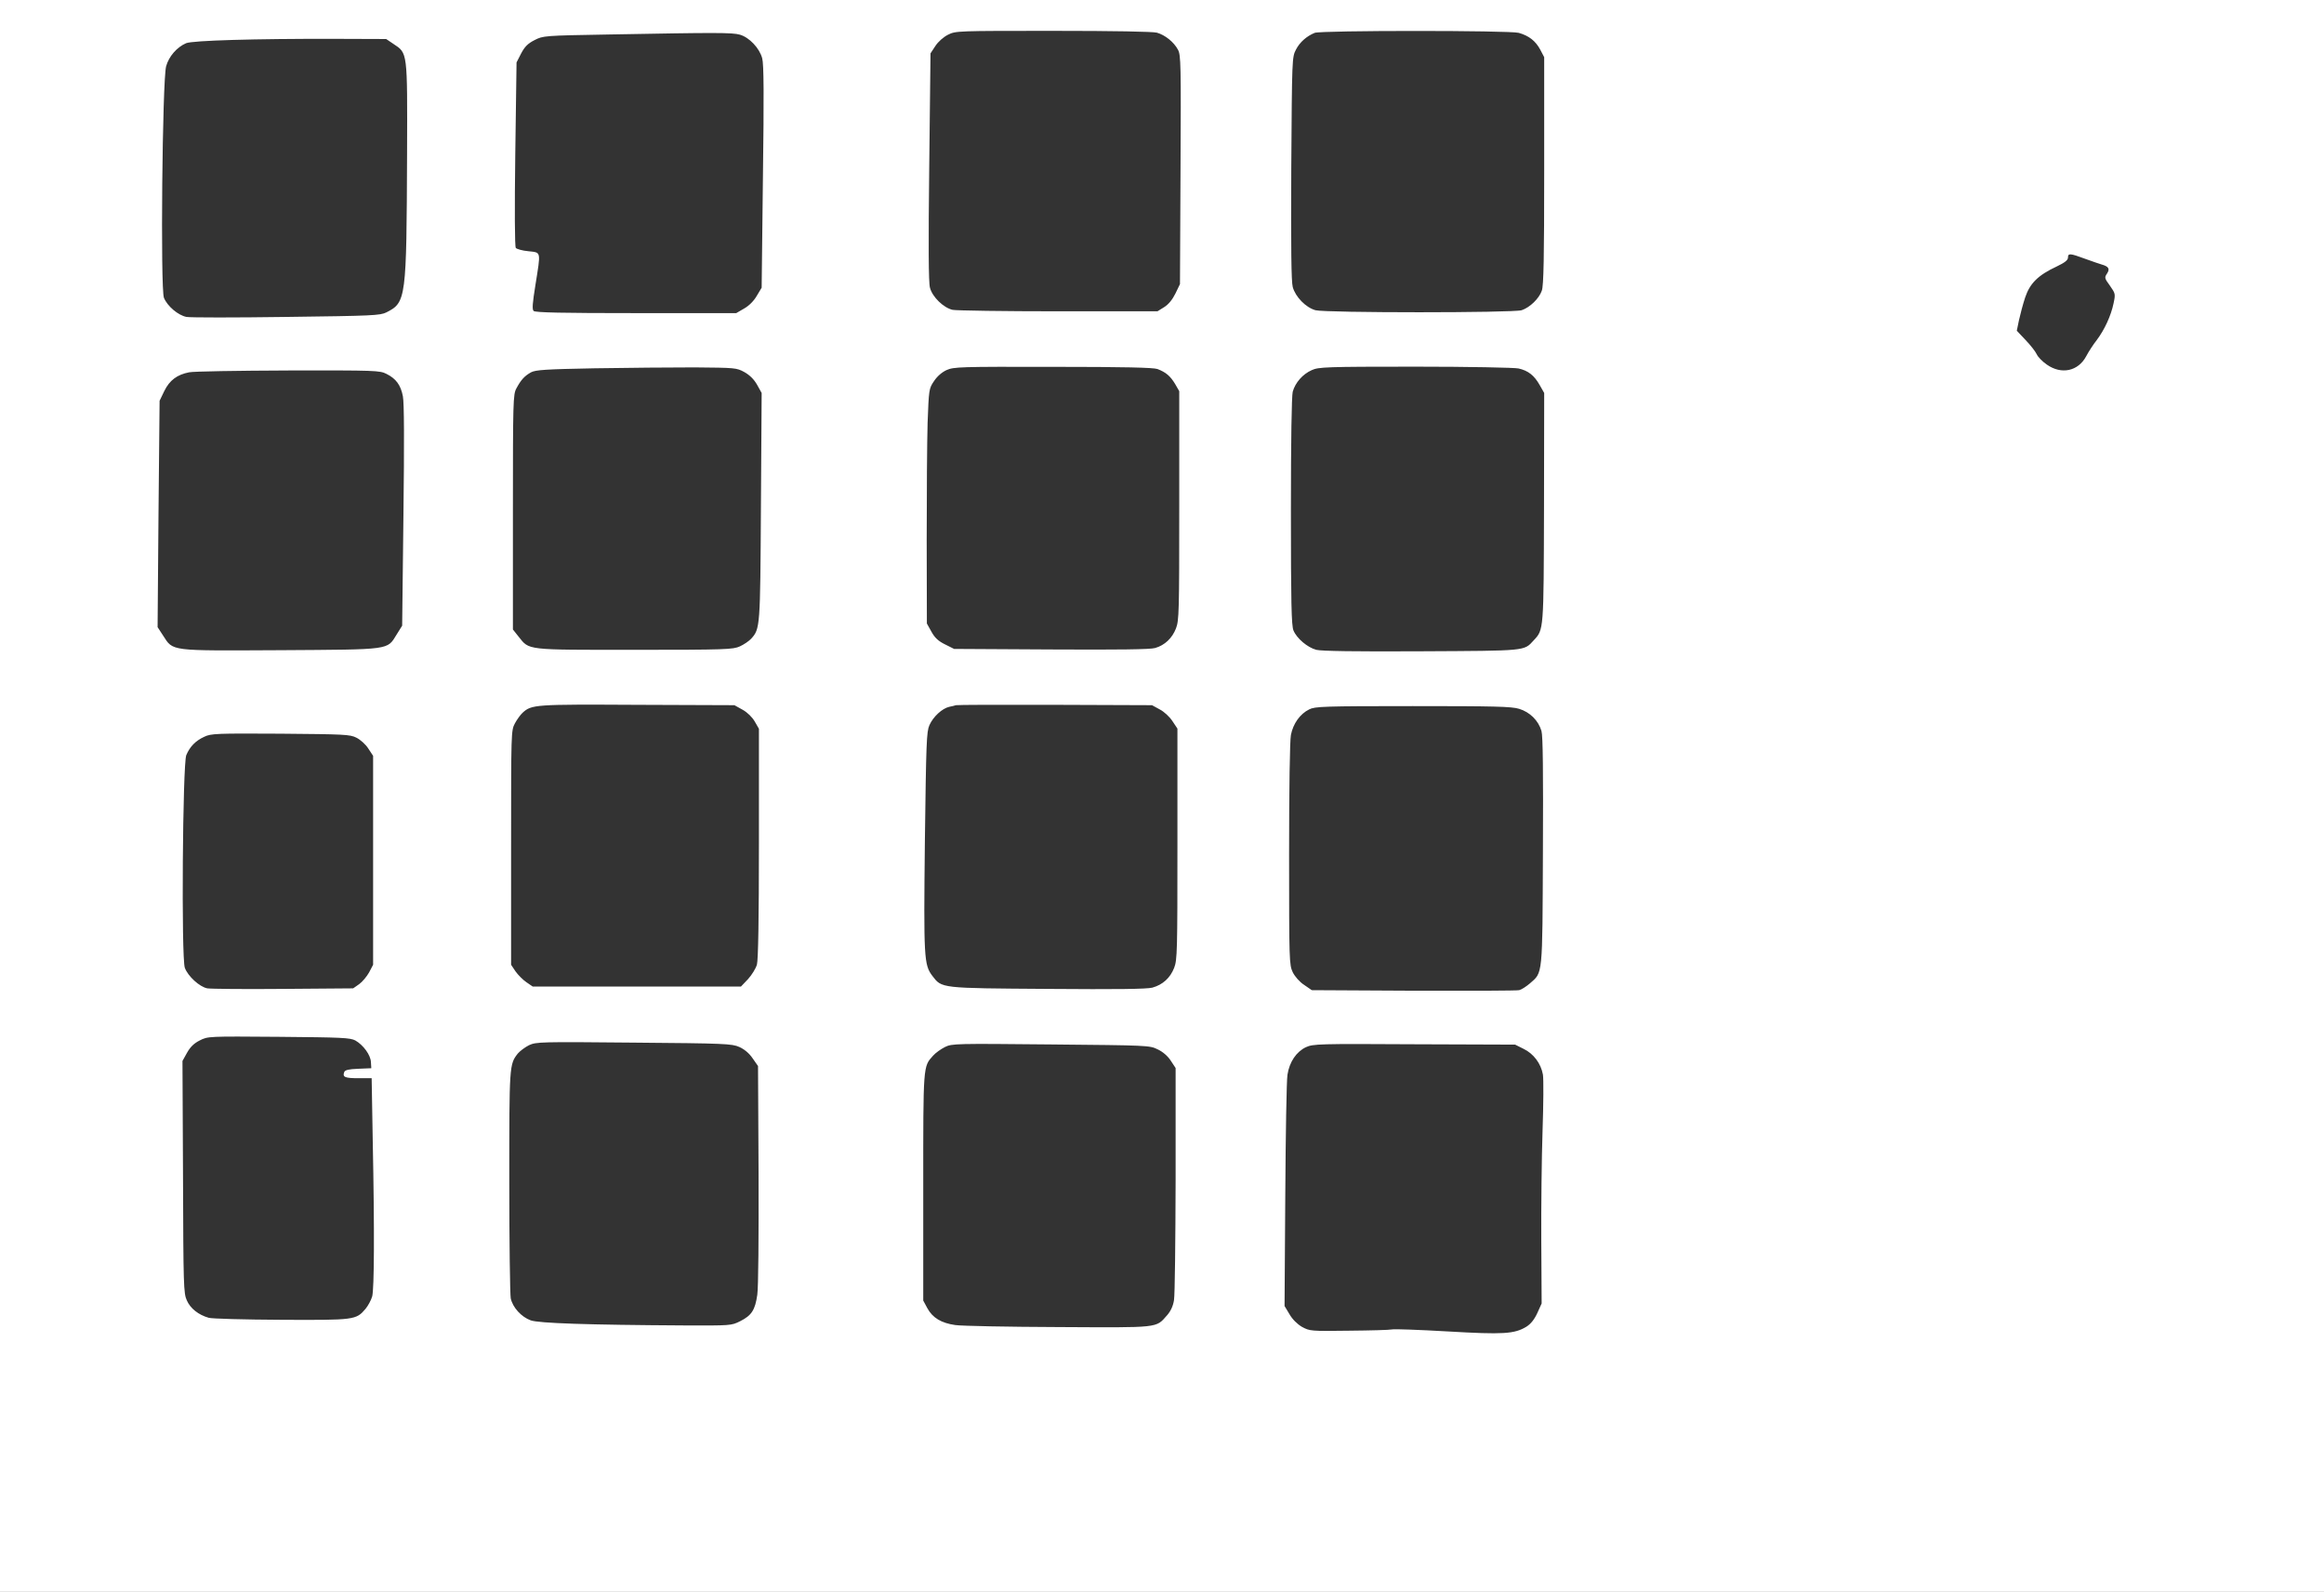 <?xml version="1.0" standalone="no"?>
<!DOCTYPE svg PUBLIC "-//W3C//DTD SVG 20010904//EN"
 "http://www.w3.org/TR/2001/REC-SVG-20010904/DTD/svg10.dtd">
<svg version="1.0" xmlns="http://www.w3.org/2000/svg"
 width="1280pt" height="877pt" viewBox="0 0 1280 877"
 preserveAspectRatio="xMidYMid meet">
<rect x="0" y="0" width="1280" height="877" fill="#333333" stroke="none"/>
<g transform="translate(0,877) scale(0.1,-0.1)"
fill="#ffffff" stroke="none">
<path d="M0 4385 l0 -4385 6400 0 6400 0 0 4385 0 4385 -6400 0 -6400 0 0
-4385z m6372 4205 c45 -13 93 -51 116 -94 16 -29 17 -81 14 -661 l-3 -630 -25
-52 c-17 -34 -38 -60 -62 -75 l-37 -23 -545 0 c-300 0 -562 4 -583 8 -50 11
-112 71 -125 122 -8 27 -9 240 -4 666 l7 625 27 41 c15 23 44 49 70 62 42 21
51 21 578 21 337 0 549 -4 572 -10z m1993 -1 c56 -16 92 -44 118 -92 l22 -42
0 -625 c0 -480 -3 -633 -13 -661 -15 -44 -66 -93 -111 -108 -47 -15 -1080 -15
-1136 0 -53 15 -110 73 -125 128 -8 31 -10 211 -8 655 4 606 4 611 26 653 21
41 59 74 103 92 35 14 1074 14 1124 0z m-4290 -10 c52 -15 108 -74 123 -130 9
-33 10 -204 4 -654 l-7 -610 -27 -45 c-16 -28 -43 -55 -70 -70 l-43 -25 -552
0 c-407 0 -555 3 -564 12 -9 9 -6 43 10 143 30 189 33 178 -39 186 -33 3 -64
12 -69 18 -6 7 -7 208 -3 516 l7 506 25 49 c20 38 37 55 74 74 47 24 51 25
409 31 592 11 680 11 722 -1z m-1908 -51 c78 -52 77 -38 75 -603 -3 -804 -5
-821 -114 -876 -34 -17 -75 -19 -550 -25 -282 -4 -530 -4 -551 0 -46 9 -105
59 -124 105 -20 48 -9 1198 12 1276 15 54 59 105 110 127 35 15 381 25 816 24
l286 -1 40 -27z m9318 -1184 c39 -14 79 -28 90 -31 39 -11 47 -24 30 -50 -15
-22 -14 -26 16 -67 30 -43 31 -45 20 -97 -14 -68 -50 -146 -93 -203 -19 -24
-45 -64 -58 -89 -44 -82 -136 -102 -216 -46 -25 17 -50 43 -56 57 -7 15 -34
50 -61 78 l-49 52 12 58 c7 32 22 89 34 125 26 78 71 123 174 171 44 21 62 35
62 49 0 25 11 24 95 -7z m-7385 -624 c30 -17 53 -40 70 -70 l25 -45 -4 -624
c-4 -668 -4 -675 -54 -730 -12 -13 -40 -32 -62 -42 -37 -17 -76 -19 -580 -19
-605 0 -578 -3 -639 73 l-31 39 0 646 c0 613 1 649 19 682 25 47 45 69 81 89
25 13 79 17 350 22 176 3 424 5 550 5 225 -2 231 -2 275 -26z m2275 17 c47
-18 71 -39 97 -82 l23 -40 0 -630 c0 -586 -1 -633 -18 -677 -21 -54 -62 -93
-115 -108 -25 -8 -206 -10 -572 -8 l-535 3 -50 25 c-37 18 -57 37 -75 70 l-25
45 -1 460 c0 253 2 544 5 646 7 182 7 188 35 229 17 26 43 49 69 61 40 18 72
19 587 18 392 0 554 -4 575 -12z m1989 3 c53 -12 86 -38 116 -91 l25 -44 -1
-630 c-2 -683 -1 -673 -57 -733 -54 -59 -35 -57 -619 -60 -366 -2 -550 1 -578
8 -49 13 -108 63 -126 107 -11 26 -14 155 -14 655 0 398 4 636 10 660 14 50
55 97 105 119 37 17 77 19 570 19 292 0 548 -5 569 -10z m-6235 -30 c52 -26
78 -61 90 -123 7 -35 8 -246 3 -658 l-7 -606 -30 -48 c-54 -87 -26 -83 -640
-87 -616 -3 -590 -7 -647 81 l-30 46 5 624 6 623 26 54 c29 59 70 90 137 103
24 5 269 9 546 10 482 1 504 0 541 -19z m1961 -1850 c27 -15 53 -41 67 -65
l23 -40 0 -630 c0 -419 -4 -643 -11 -669 -6 -21 -28 -57 -49 -80 l-39 -41
-574 0 -573 0 -35 24 c-19 13 -46 40 -60 60 l-24 36 0 645 c0 640 0 645 21
685 12 22 31 48 42 58 50 46 67 47 632 44 l535 -2 45 -25z m2297 2 c24 -12 55
-41 70 -64 l28 -42 0 -635 c0 -591 -1 -639 -18 -683 -22 -56 -63 -93 -120
-109 -30 -8 -197 -10 -577 -7 -594 4 -582 3 -635 72 -46 61 -48 98 -41 741 7
544 9 604 25 640 21 47 70 92 109 101 15 3 32 7 37 9 6 2 251 3 545 2 l535 -2
42 -23z m1980 3 c59 -18 106 -64 123 -122 8 -27 10 -225 8 -663 -3 -695 0
-665 -72 -728 -20 -17 -46 -34 -59 -37 -12 -3 -274 -4 -582 -3 l-560 3 -42 29
c-25 16 -51 46 -63 70 -19 41 -20 59 -20 648 0 369 4 626 10 659 12 62 50 116
101 141 31 16 79 18 570 18 448 0 544 -2 586 -15z m-6404 -159 c22 -11 51 -37
65 -59 l27 -41 0 -575 0 -576 -22 -42 c-13 -23 -37 -52 -55 -65 l-33 -23 -385
-3 c-212 -2 -400 0 -418 3 -43 8 -107 67 -124 113 -20 56 -12 1122 8 1172 20
47 51 79 99 101 37 18 67 19 420 17 351 -3 383 -4 418 -22z m-6 -1668 c44 -25
85 -81 86 -120 l2 -33 -72 -3 c-53 -2 -73 -7 -77 -18 -11 -28 4 -34 78 -34
l73 0 6 -347 c10 -498 8 -812 -3 -855 -6 -21 -23 -52 -37 -69 -52 -61 -60 -62
-465 -60 -202 1 -382 6 -398 11 -57 16 -102 52 -121 96 -18 39 -19 81 -21 680
l-3 639 25 45 c18 32 38 52 70 68 45 23 46 23 435 20 349 -3 393 -5 422 -20z
m2115 -36 c27 -12 54 -34 73 -62 l30 -43 3 -595 c1 -349 -1 -624 -7 -665 -12
-84 -31 -114 -95 -146 -48 -24 -52 -24 -310 -23 -529 3 -798 12 -843 28 -52
19 -99 71 -110 121 -4 21 -8 310 -8 643 0 641 0 646 47 706 12 14 40 35 62 46
39 18 62 19 578 14 500 -4 540 -6 580 -24z m2304 -13 c28 -13 56 -37 72 -62
l27 -41 0 -615 c-1 -339 -4 -638 -9 -664 -5 -32 -18 -60 -38 -83 -63 -71 -36
-68 -598 -65 -278 1 -533 6 -568 11 -78 11 -126 40 -155 94 l-22 41 0 625 c0
676 -1 663 54 724 14 16 44 37 66 48 38 19 61 19 583 14 533 -5 544 -5 588
-27z m2015 3 c56 -27 96 -81 107 -142 4 -25 3 -164 -2 -310 -5 -146 -8 -419
-7 -608 l2 -343 -24 -53 c-16 -35 -36 -60 -60 -75 -66 -40 -126 -44 -434 -26
-157 9 -294 14 -306 11 -12 -3 -119 -6 -237 -7 -212 -3 -216 -2 -259 21 -27
16 -53 42 -69 70 l-27 45 4 610 c2 336 7 634 12 664 11 71 49 127 102 152 40
18 68 19 597 16 l555 -2 46 -23z"/>
</g>
</svg>
